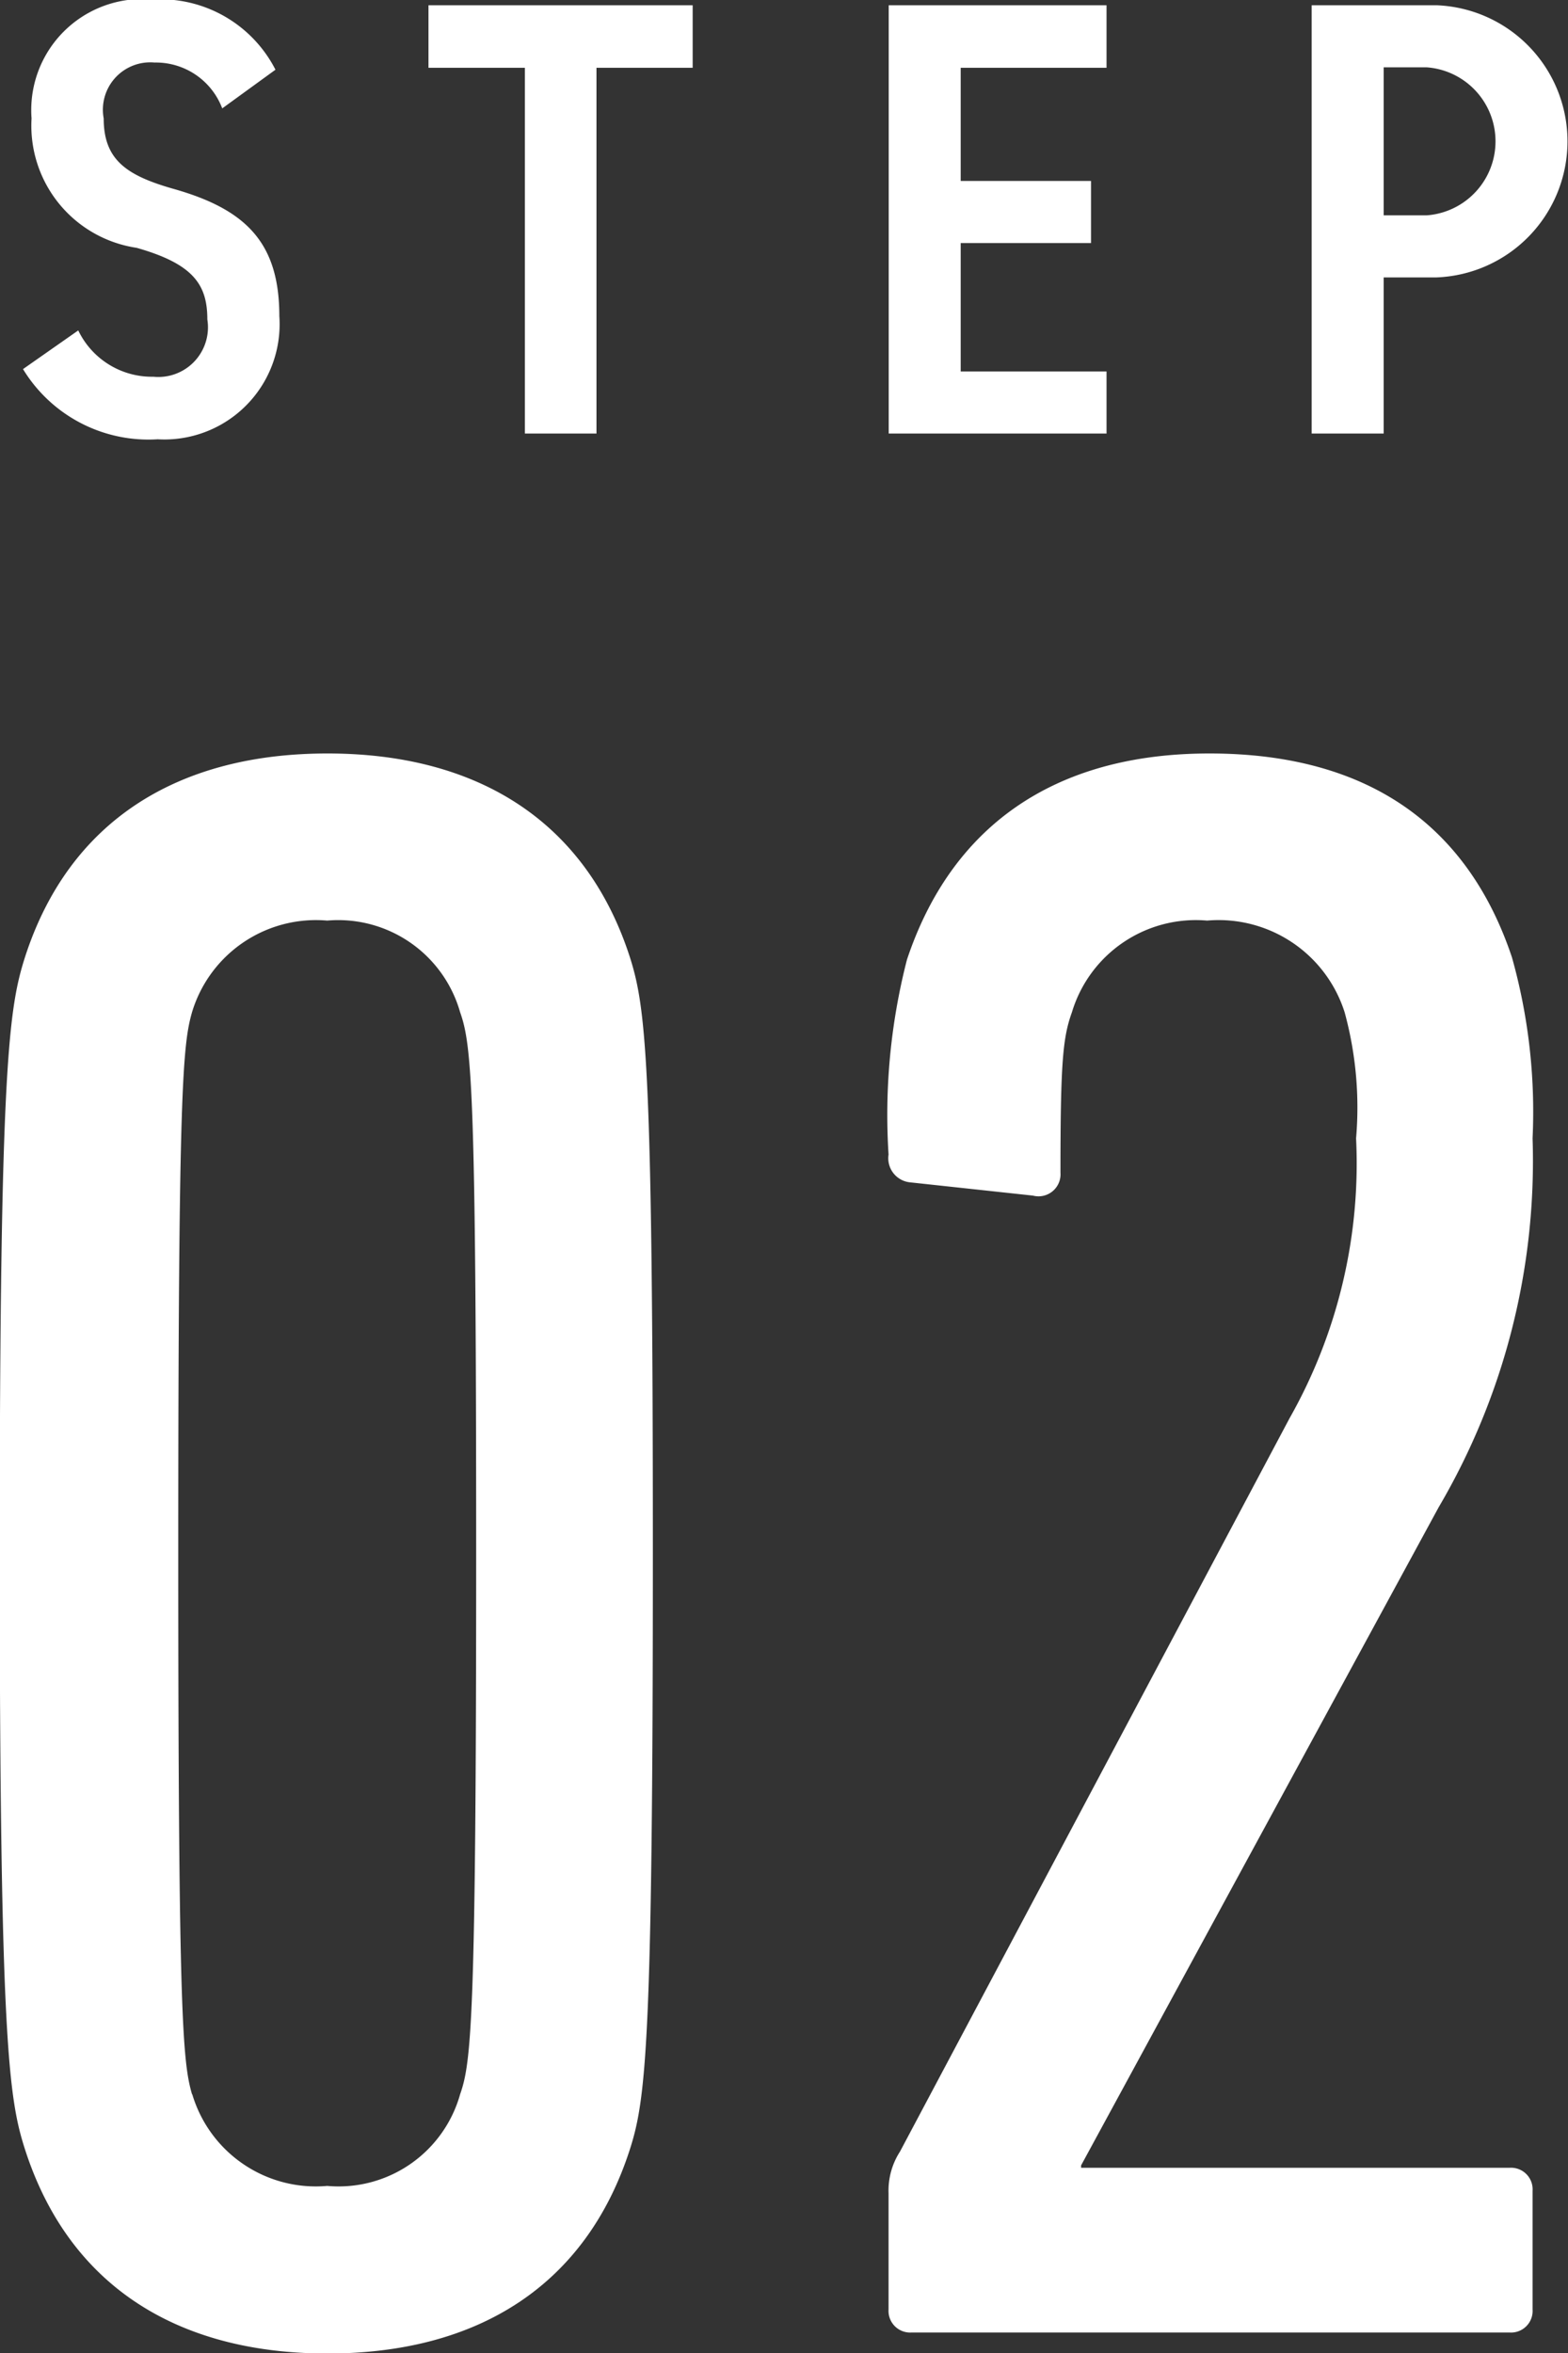 <svg id="step_hdg02.svg" xmlns="http://www.w3.org/2000/svg" width="32.844" height="49.28" viewBox="0 0 32.844 49.28">
  <rect x="0" y="0" width="32.844" height="49.28" fill="#333333" stroke="none"/>
  <defs>
    <style>
      .cls-1 {
        fill: #fff;
        fill-rule: evenodd;
      }
    </style>
  </defs>
  <path id="_02" data-name="02" class="cls-1" d="M230.428,1986.98c0.912,2.84,3.169,4.28,6.337,4.28s5.424-1.44,6.336-4.28c0.336-1.05.48-2.25,0.48-12.48s-0.144-11.42-.48-12.48c-0.912-2.83-3.168-4.27-6.336-4.27s-5.425,1.44-6.337,4.27c-0.336,1.06-.528,2.26-0.528,12.48S230.092,1985.93,230.428,1986.98Zm3.5-1.15c-0.193-.67-0.288-1.58-0.288-11.33s0.095-10.65.288-11.33a2.711,2.711,0,0,1,2.832-1.92,2.654,2.654,0,0,1,2.784,1.92c0.24,0.68.336,1.59,0.336,11.33s-0.1,10.66-.336,11.33a2.644,2.644,0,0,1-2.784,1.92A2.7,2.7,0,0,1,233.933,1985.83Zm14.59,4.51a0.453,0.453,0,0,0,.481.48h12.529a0.452,0.452,0,0,0,.48-0.48v-2.49a0.452,0.452,0,0,0-.48-0.48h-8.977v-0.05l7.488-13.78a14.313,14.313,0,0,0,1.969-7.73,11.959,11.959,0,0,0-.432-3.79c-0.912-2.73-2.977-4.27-6.337-4.27-3.312,0-5.424,1.58-6.336,4.32a13.041,13.041,0,0,0-.385,4.08,0.507,0.507,0,0,0,.433.58l2.592,0.28a0.461,0.461,0,0,0,.576-0.48c0-2.3.048-2.83,0.24-3.36a2.711,2.711,0,0,1,2.832-1.92,2.769,2.769,0,0,1,2.88,1.92,7.553,7.553,0,0,1,.24,2.64,10.827,10.827,0,0,1-1.392,5.86l-8.161,15.36a1.507,1.507,0,0,0-.24.87v2.44Z" transform="translate(-229.906 -1941.97)"/>
  <path id="STEP" class="cls-1" d="M235.676,1943.43a2.707,2.707,0,0,0-2.574-1.47,2.325,2.325,0,0,0-2.535,2.49,2.585,2.585,0,0,0,2.2,2.71c1.2,0.34,1.482.78,1.482,1.5a1.04,1.04,0,0,1-1.131,1.2,1.711,1.711,0,0,1-1.573-.97l-1.157.81a3.076,3.076,0,0,0,2.821,1.47,2.414,2.414,0,0,0,2.548-2.58c0-1.54-.7-2.24-2.236-2.67-0.975-.28-1.443-0.61-1.443-1.47a0.992,0.992,0,0,1,1.066-1.17,1.485,1.485,0,0,1,1.417.96Zm3.205-1.35v1.31H240.9v7.66H242.4v-7.66h2.015v-1.31h-5.538Zm9.64,0v8.97h4.563v-1.3h-3.055v-2.69h2.73v-1.3h-2.73v-2.37h3.055v-1.31h-4.563Zm11.473,5.7a2.852,2.852,0,0,0,0-5.7h-2.613v8.97h1.508v-3.27h1.105Zm-1.105-1.3v-3.1h0.9a1.554,1.554,0,0,1,0,3.1h-0.9Z" transform="translate(-229.906 -1941.97)"/>
</svg>
